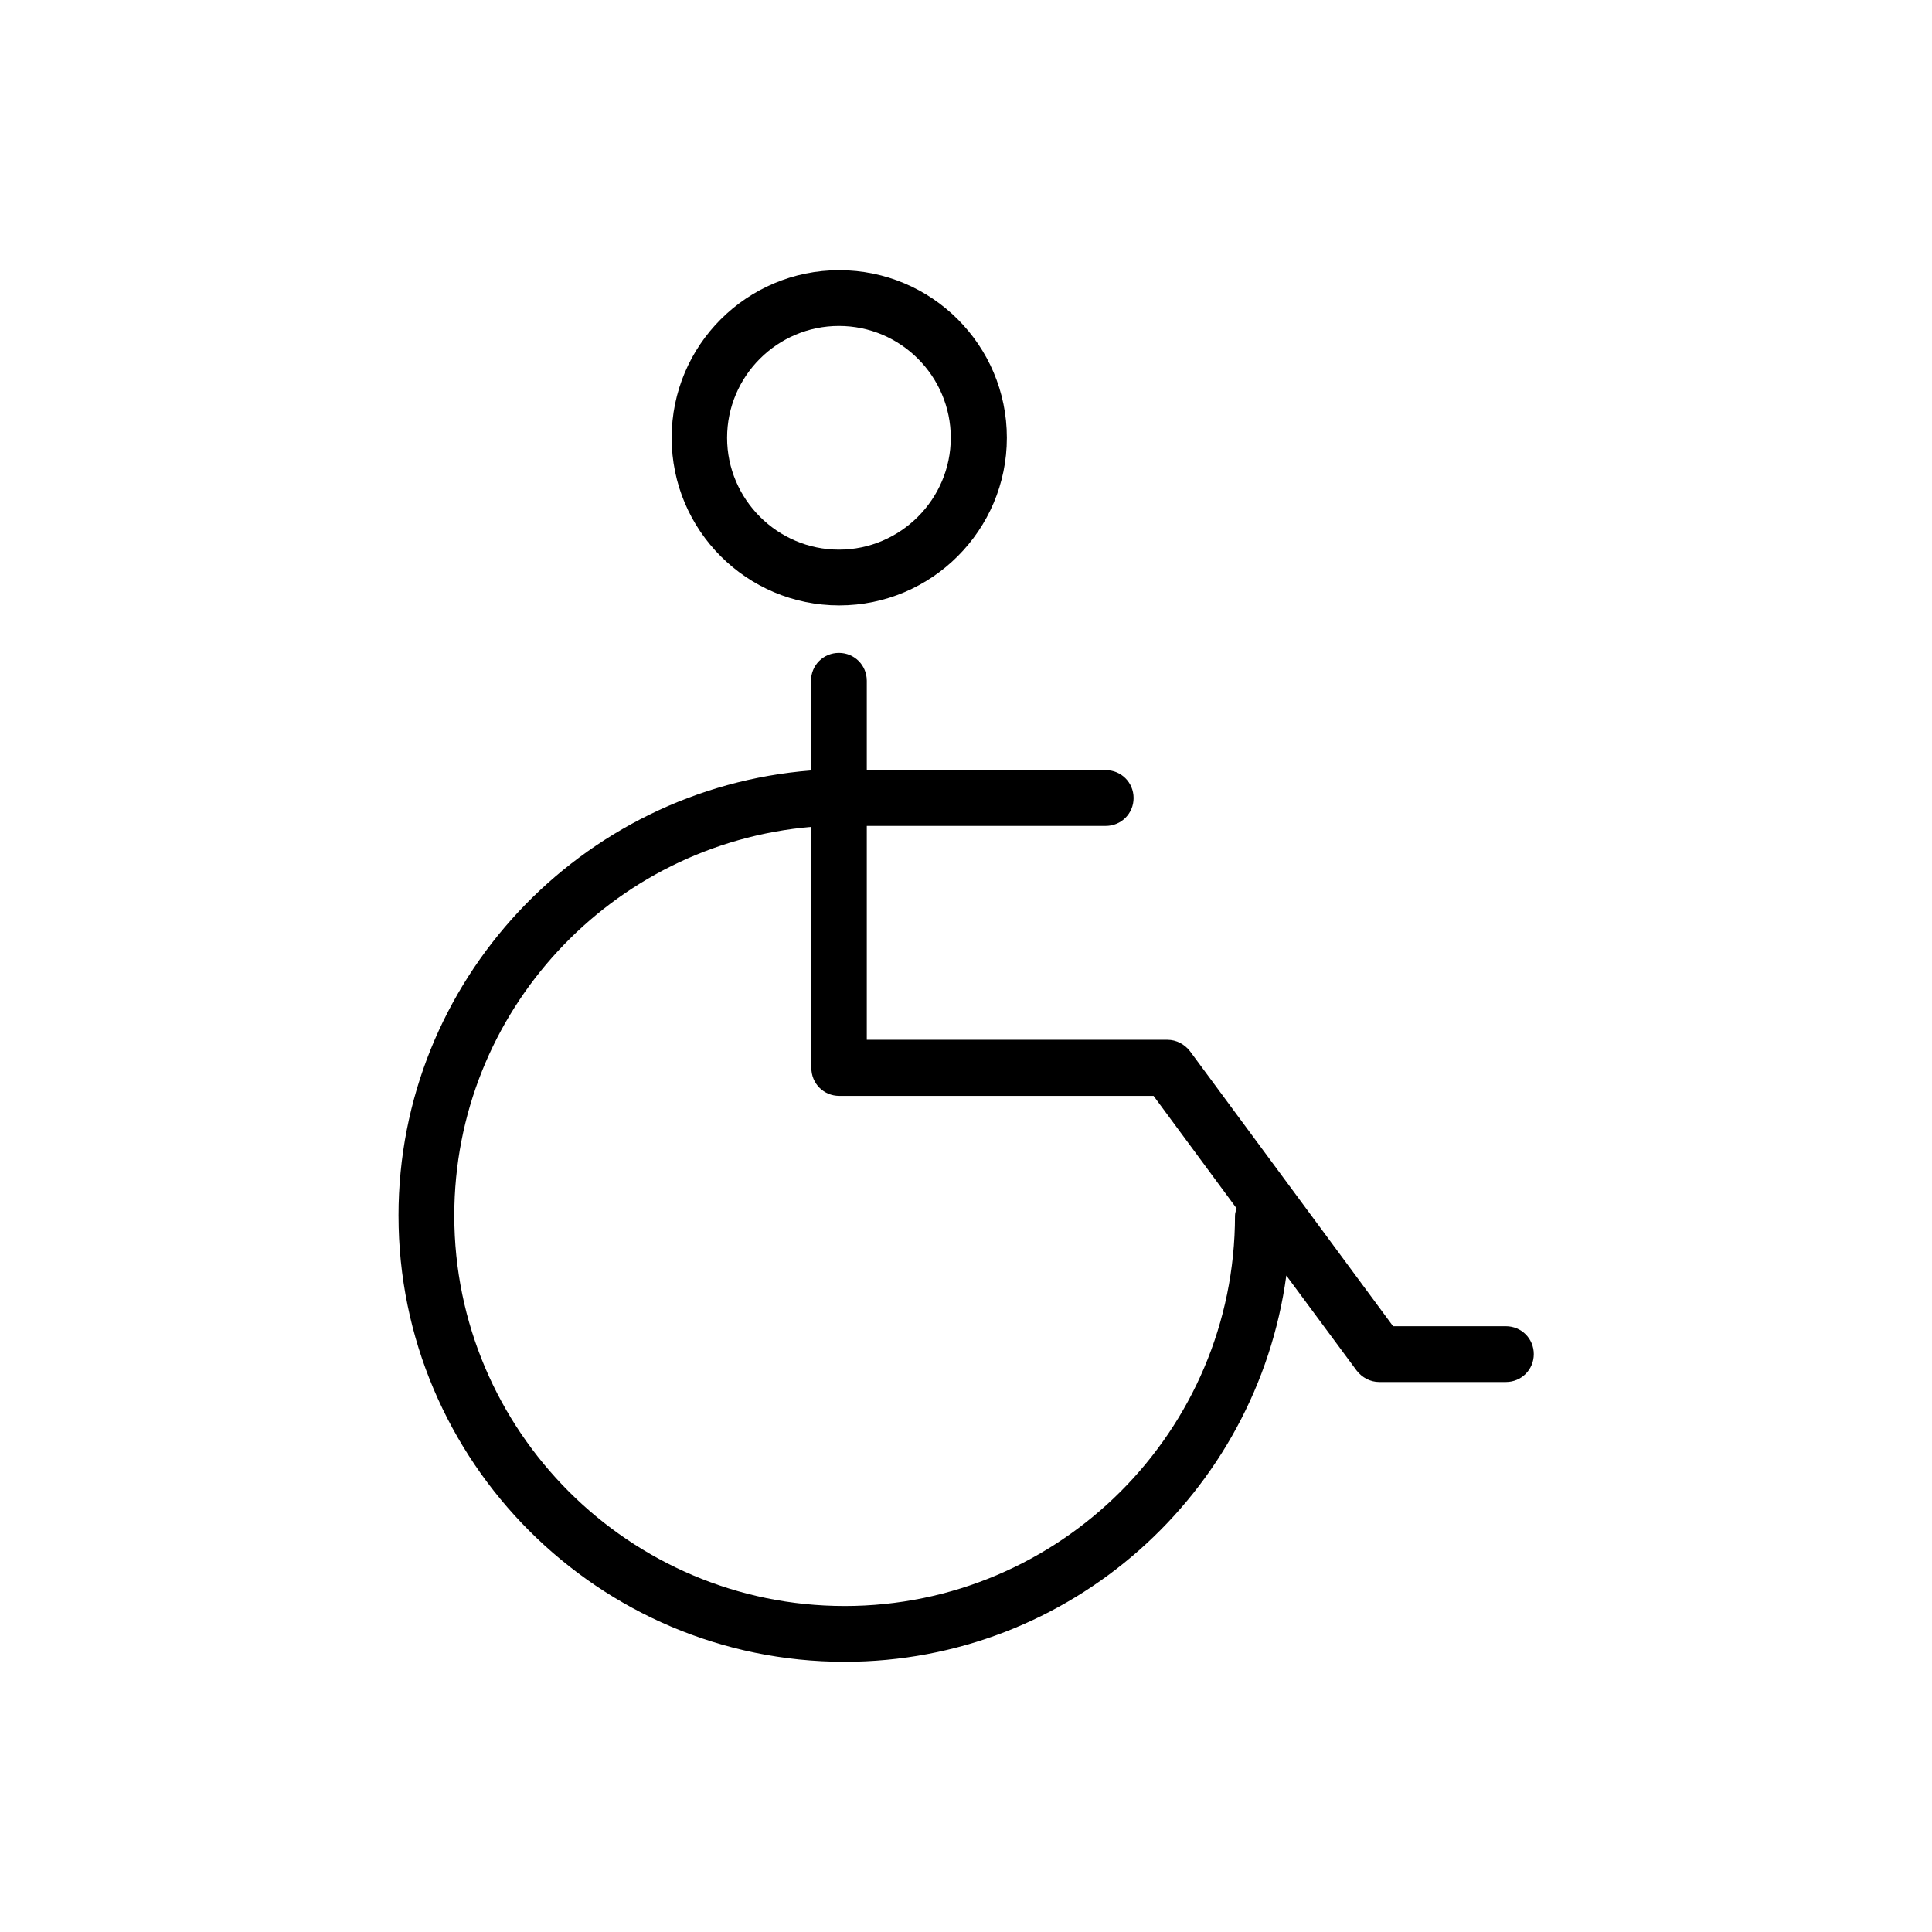 <?xml version="1.0" encoding="UTF-8"?>
<!-- Uploaded to: ICON Repo, www.svgrepo.com, Generator: ICON Repo Mixer Tools -->
<svg fill="#000000" width="800px" height="800px" version="1.1" viewBox="144 144 512 512" xmlns="http://www.w3.org/2000/svg">
 <g>
  <path d="m249.61 466.16c0 65.16 53.066 118.23 118.23 118.23 59.785 0 109.24-44.672 117.05-102.36l18.641 25.191c1.426 1.848 3.609 3.023 5.961 3.023h33.586c4.113 0 7.391-3.273 7.391-7.391 0-4.113-3.273-7.391-7.391-7.391h-29.895l-53.824-72.883c-1.426-1.848-3.609-3.023-5.961-3.023h-79.688v-56.68h63.312c4.113 0 7.391-3.273 7.391-7.391 0-4.113-3.273-7.391-7.391-7.391h-63.312v-23.68c0-4.113-3.273-7.391-7.391-7.391-4.113 0-7.391 3.273-7.391 7.391v23.762c-60.953 4.793-109.32 55.762-109.32 117.98zm109.41-103.03v63.898c0 4.113 3.273 7.391 7.391 7.391h83.297l22 29.809c-0.168 0.586-0.418 1.258-0.418 1.93 0 57.098-46.434 103.45-103.45 103.45s-103.45-46.434-103.45-103.45c-0.004-54.074 41.645-98.492 94.629-103.03z"/>
  <path d="m410.83 260.02c0-24.52-19.902-44.418-44.418-44.418-24.52 0-44.418 19.902-44.418 44.418 0 24.52 19.902 44.418 44.418 44.418 24.516 0 44.418-19.984 44.418-44.418zm-74.145 0c0-16.375 13.352-29.641 29.641-29.641 16.375 0 29.641 13.352 29.641 29.641 0 16.289-13.352 29.641-29.641 29.641s-29.641-13.352-29.641-29.641z"/>
 </g>
</svg>